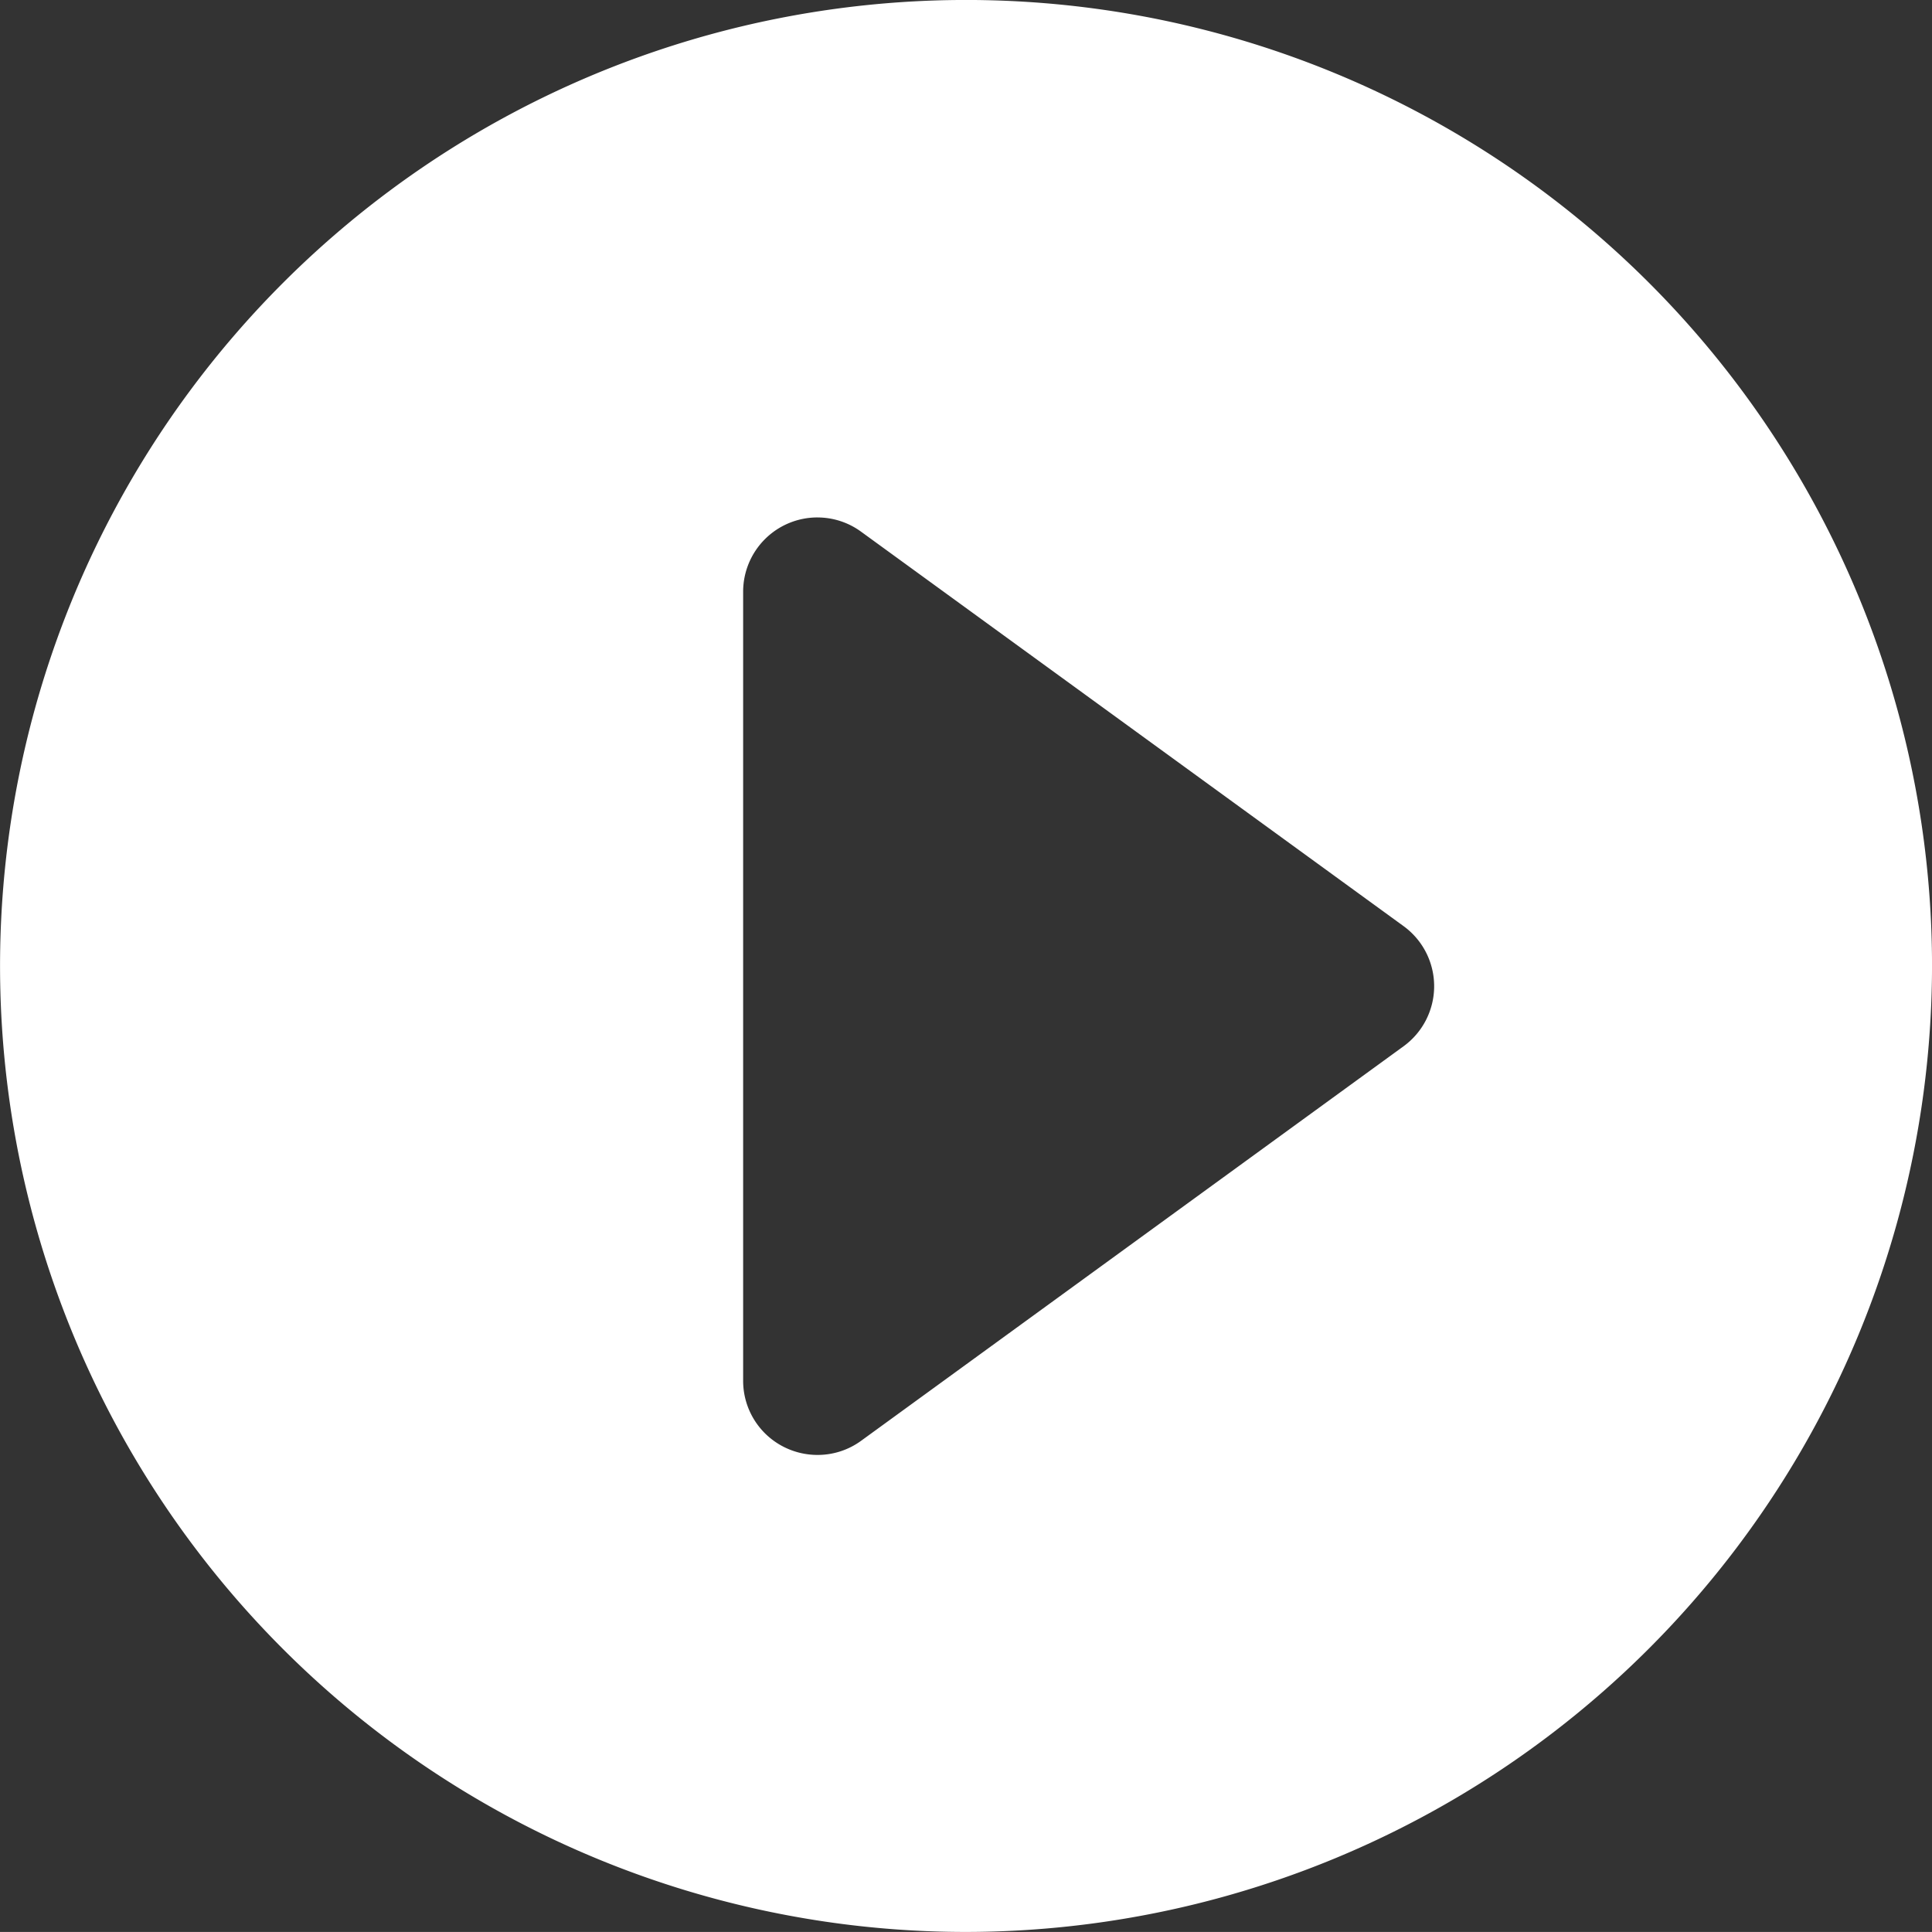 <svg id="icon_big_video" xmlns="http://www.w3.org/2000/svg" width="75.001" height="75" viewBox="0 0 75.001 75">
  <rect x="0" y="0" width="75.001" height="75" fill="#333333" stroke="none"/>
  <path id="icon_big_video-2" data-name="icon_big_video" d="M37.5,75A37.5,37.5,0,1,1,75,37.5,37.542,37.542,0,0,1,37.5,75Zm-5.77-54.912a2.884,2.884,0,0,0-2.883,2.885V53.6a2.873,2.873,0,0,0,1.576,2.569,2.9,2.9,0,0,0,1.308.313,2.865,2.865,0,0,0,1.7-.552L54.483,40.619a2.884,2.884,0,0,0,0-4.667L33.425,20.641A2.867,2.867,0,0,0,31.728,20.089Z" transform="translate(0.002 -0.001)" fill="#fff"/>
</svg>

